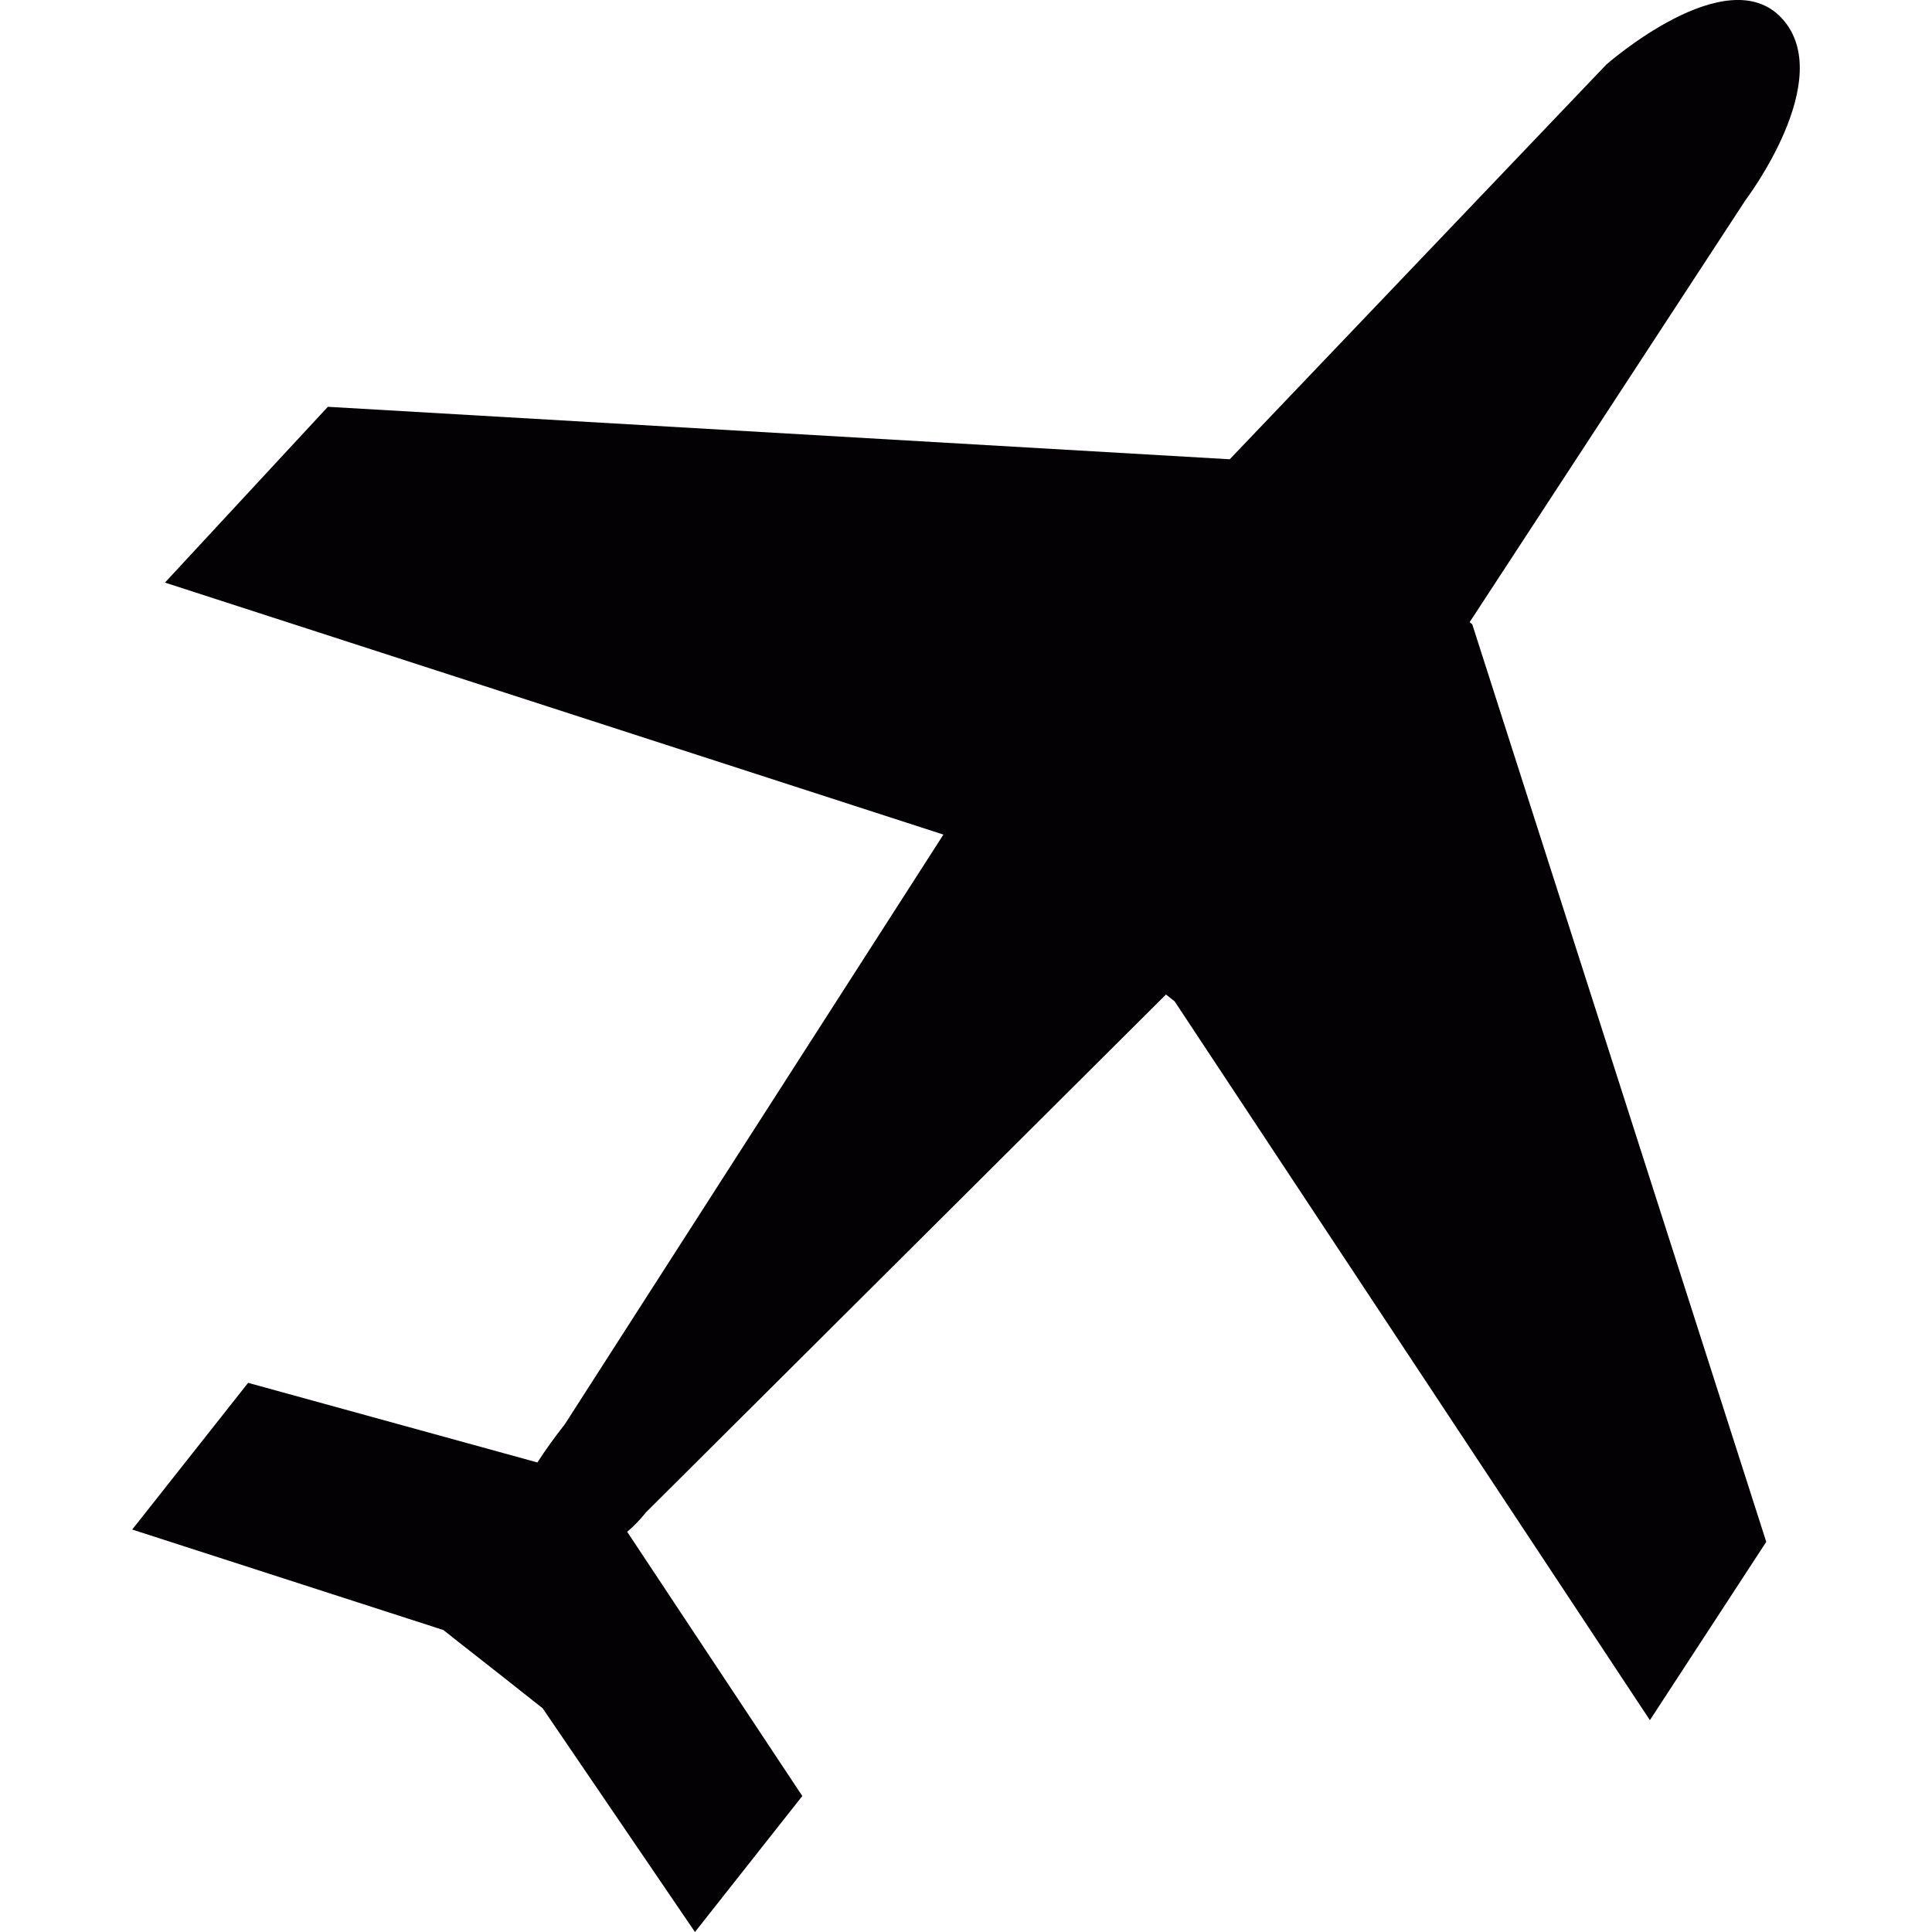<?xml version="1.0" encoding="iso-8859-1"?>
<!-- Uploaded to: SVG Repo, www.svgrepo.com, Generator: SVG Repo Mixer Tools -->
<svg height="800px" width="800px" version="1.1" id="Capa_1" xmlns="http://www.w3.org/2000/svg" xmlns:xlink="http://www.w3.org/1999/xlink" 
	 viewBox="0 0 16.936 16.936" xml:space="preserve">
<g>
	<path style="fill:#030104;" d="M12.883,5.454l2.419-3.701c0,0,0.804-1.059,0.32-1.59c-0.483-0.531-1.542,0.404-1.542,0.404
		l-3.3,3.459l-7.906-0.46L1.446,5.107L8.27,7.316l-3.318,5.168c-0.089,0.114-0.171,0.226-0.241,0.336l-2.536-0.698l-1.016,1.286
		l2.728,0.881l0.121,0.096l0.4,0.314l0.349,0.276l1.335,1.961l0.941-1.192l-1.535-2.316c0.059-0.05,0.114-0.107,0.164-0.17
		l4.559-4.54l0.076,0.06l4.166,6.301l1.02-1.563l-2.577-8.043L12.883,5.454z"/>
</g>
</svg>